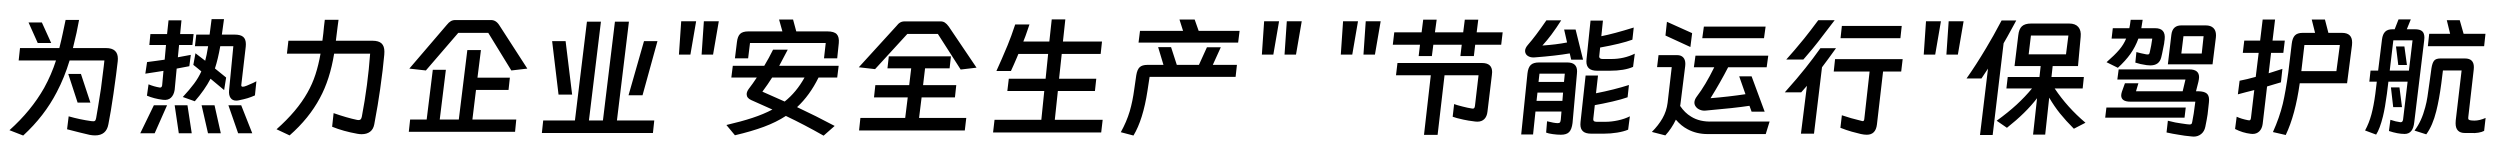 <svg xmlns="http://www.w3.org/2000/svg" xmlns:xlink="http://www.w3.org/1999/xlink" fill="none" version="1.1" width="300" height="19" viewBox="0 0 300 19"><g><path d="M9.488,2.392Q9.248,3.8,8.752,5.768L12.72,5.768Q14.144,5.768,14.144,7.048Q14.144,7.24,14.128,7.352Q13.984,8.68,13.616,11.256Q13.296,13.464,13.008,14.904Q12.768,16.248,11.408,16.248Q11.088,16.248,10.76,16.184Q10.432,16.12,9.952,15.992L9.552,15.896Q8.88,15.736,8.048,15.512L8.24,13.96Q9.584,14.344,10.96,14.536Q11.056,14.552,11.216,14.552Q11.36,14.552,11.424,14.472Q11.488,14.392,11.536,14.168Q11.712,13.224,12.112,10.648Q12.24,9.656,12.448,7.976L12.528,7.256L8.352,7.256Q7.728,9.32,6.816,11.048Q5.328,13.928,2.784,16.264L1.136,15.624Q3.744,13.288,5.296,10.552Q6.176,8.952,6.72,7.256L2.24,7.256L2.4,5.768L7.12,5.768Q7.408,4.616,7.52,4.056L7.872,2.392L9.488,2.392ZM4.528,5.16L3.424,2.696L5.024,2.696L6.144,5.16L4.528,5.16ZM9.312,12.312L8.192,8.872L9.712,8.872L10.848,12.312L9.312,12.312ZM27.136,9.304L26.896,10.808L25.264,9.448Q24.576,10.776,23.376,12.152L21.936,11.64Q22.752,10.76,23.288,10.04Q23.824,9.32,24.16,8.568Q24,8.424,23.68,8.168L23.2,7.784L23.456,6.392L24.624,7.288Q24.8,6.664,24.976,5.544L23.392,5.544L23.552,4.152L25.152,4.152L25.392,2.296L26.88,2.296L26.624,4.152L28.16,4.152Q28.864,4.152,29.184,4.424Q29.504,4.696,29.504,5.304Q29.504,5.496,29.488,5.608L28.96,10.152Q28.912,10.408,29.136,10.408Q29.312,10.408,29.616,10.28Q29.92,10.152,29.984,10.12Q30.352,9.976,30.768,9.752L30.592,11.448Q30.128,11.656,29.704,11.784Q29.28,11.912,28.64,12.04Q28.528,12.072,28.336,12.072Q27.888,12.072,27.664,11.744Q27.44,11.416,27.488,10.856L28,5.544L26.432,5.544Q26.16,7.096,25.792,8.216L27.136,9.304ZM22.72,7.944L21.2,8.232L20.96,10.776Q20.864,11.4,20.512,11.728Q20.16,12.056,19.552,11.976Q18.496,11.848,17.632,11.48L17.824,10.12Q18.48,10.392,19.168,10.504L19.232,10.504Q19.408,10.504,19.456,10.248L19.616,8.504L18.592,8.664Q17.936,8.776,17.44,8.84L17.648,7.448L18.736,7.304L19.76,7.16L19.92,5.4L17.92,5.4L18.048,4.088L20.048,4.088L20.224,2.44L21.776,2.44L21.616,4.088L23.232,4.088L23.088,5.4L21.488,5.4L21.344,6.872L22.896,6.584L22.72,7.944ZM16.832,15.992L18.464,12.632L20.048,12.632L18.56,15.992L16.832,15.992ZM20.96,12.632L22.496,12.632L23.008,15.992L21.456,15.992L20.96,12.632ZM24.192,12.632L25.744,12.632L26.496,15.992L24.96,15.992L24.192,12.632ZM27.408,12.632L28.944,12.632L30.272,15.992L28.576,15.992L27.408,12.632ZM40.624,2.376Q40.56,2.968,40.512,3.208L40.304,4.888L44.688,4.888Q45.44,4.888,45.784,5.208Q46.128,5.528,46.128,6.2Q46.128,6.44,46.112,6.568Q45.968,8.232,45.616,10.712Q45.376,12.456,44.912,14.92Q44.8,15.512,44.408,15.808Q44.016,16.104,43.392,16.104Q43.168,16.104,42.896,16.056Q41.184,15.752,39.856,15.208L40.032,13.576Q41.632,14.136,42.864,14.392Q42.928,14.408,43.04,14.408Q43.2,14.408,43.288,14.312Q43.376,14.216,43.424,13.976Q44.144,10.2,44.416,6.44L40.096,6.44Q39.6,9.528,38.384,11.768Q37.088,14.2,34.752,16.248L33.184,15.512Q35.648,13.336,36.896,11.112Q37.488,10.072,37.856,8.936Q38.224,7.8,38.464,6.44L34.432,6.44L34.608,4.888L38.688,4.888Q38.752,4.328,38.8,3.992L38.88,3.176L38.976,2.376L40.624,2.376ZM58.88,2.408Q59.504,2.376,59.92,3.032L63.28,8.232L61.36,8.456L58.592,3.944L54.992,3.944L51.104,8.456L49.12,8.232L53.616,2.984Q53.856,2.68,54.104,2.536Q54.352,2.392,54.704,2.408L58.88,2.408ZM56.688,14.344L61.952,14.344L61.808,15.816L49.056,15.816L49.216,14.344L51.2,14.344L51.936,8.376L53.504,8.376L52.768,14.344L55.056,14.344L56.08,6.008L57.712,6.008L57.296,9.32L61.184,9.32L61.024,10.792L57.12,10.792L56.688,14.344ZM78.512,14.456L78.352,15.96L65.024,15.96L65.184,14.456L68.992,14.456L70.432,2.6L72.112,2.6L70.672,14.456L72.352,14.456L73.792,2.6L75.472,2.6L74.032,14.456L78.512,14.456ZM66.256,4.936L67.872,4.936L68.656,11.352L67.024,11.352L66.256,4.936ZM77.104,11.432L75.424,11.432L77.28,4.936L78.896,4.936L77.104,11.432ZM82.848,6.552L81.472,6.552L81.744,2.552L83.536,2.552L82.848,6.552ZM85.568,6.552L84.192,6.552L84.464,2.552L86.256,2.552L85.568,6.552ZM99.28,3.768Q100.096,3.768,100.408,4.104Q100.72,4.44,100.656,5.16L100.464,7L98.88,7L99.088,5.16L90,5.16L89.776,7L88.192,7L88.432,5.048Q88.512,4.36,88.816,4.064Q89.12,3.768,89.808,3.768L93.888,3.768L93.488,2.344L95.168,2.344L95.552,3.768L99.28,3.768ZM100.64,7.896L100.464,9.304L98.224,9.304Q97.168,11.448,95.648,12.856Q97.936,13.928,100.16,15.112L98.832,16.28Q96.496,14.952,94.304,13.912Q93.152,14.664,91.664,15.216Q90.176,15.768,88.192,16.232L87.168,15Q88.96,14.584,90.296,14.144Q91.632,13.704,92.688,13.144L90.144,12.008Q89.6,11.768,89.6,11.304Q89.6,11.016,89.84,10.68Q90.16,10.232,90.336,10.008L90.816,9.304L87.76,9.304L87.936,7.896L91.712,7.896Q92.272,6.968,92.768,5.96L94.528,5.96Q94.432,6.152,93.744,7.448L93.504,7.896L100.64,7.896ZM91.488,11Q92.464,11.416,94.16,12.184Q95.568,11.064,96.544,9.304L92.656,9.304Q92.176,10.072,91.488,11ZM112.816,2.568Q113.136,2.552,113.376,2.704Q113.616,2.856,113.856,3.192L117.184,8.12L115.28,8.344L112.544,4.072L108.88,4.072L105.008,8.296L103.056,8.072L107.552,3.144Q107.792,2.824,108.04,2.688Q108.288,2.552,108.64,2.568L112.816,2.568ZM110.768,10.216L114.752,10.216L114.592,11.688L110.592,11.688L110.288,14.152L115.952,14.152L115.776,15.656L103.088,15.656L103.248,14.152L108.624,14.152L108.928,11.688L104.88,11.688L105.04,10.216L109.104,10.216L109.344,8.2L106.496,8.2L106.656,6.76L114.112,6.76L113.952,8.2L111.008,8.2L110.768,10.216ZM127.84,2.328L127.552,4.984L132.24,4.984L132.08,6.472L127.408,6.472L127.088,9.448L131.552,9.448L131.392,10.92L126.944,10.92L126.576,14.376L132.32,14.376L132.144,15.896L119.168,15.896L119.344,14.376L124.96,14.376L125.312,10.92L120.88,10.92L121.056,9.448L125.472,9.448L125.776,6.472L122.208,6.472L122,6.968Q121.856,7.288,121.656,7.76Q121.456,8.232,121.312,8.52L119.568,8.52Q120.192,7.16,120.912,5.432Q121.344,4.392,121.824,2.936L123.536,2.936L123.2,3.912Q123.12,4.184,122.8,4.984L125.92,4.984L126.208,2.328L127.84,2.328ZM148.752,3.704L148.576,5.112L136.624,5.112L136.8,3.704L141.968,3.704L141.536,2.344L143.36,2.344L143.84,3.704L148.752,3.704ZM137.696,10.904Q137.168,14.36,136.016,16.264L134.496,15.864Q135.184,14.632,135.568,13.352Q135.92,12.152,136.112,10.696L136.352,9.032Q136.464,8.344,136.76,8.064Q137.056,7.784,137.712,7.784L139.616,7.784L138.976,5.656L140.528,5.656L141.216,7.784L143.872,7.784L144.832,5.672L146.496,5.672L145.536,7.784L148.432,7.784L148.272,9.224L137.952,9.224L137.696,10.904ZM152.8,6.552L151.424,6.552L151.696,2.552L153.488,2.552L152.8,6.552ZM155.52,6.552L154.144,6.552L154.416,2.552L156.208,2.552L155.52,6.552ZM162.272,6.552L160.896,6.552L161.168,2.552L162.96,2.552L162.272,6.552ZM164.992,6.552L163.616,6.552L163.888,2.552L165.68,2.552L164.992,6.552ZM175.776,2.36L177.392,2.36L177.2,3.88L180.32,3.88L180.144,5.368L177.024,5.368L176.864,6.728L175.248,6.728L175.408,5.368L172,5.368L171.824,6.728L170.24,6.728L170.4,5.368L167.136,5.368L167.312,3.88L170.592,3.88L170.784,2.36L172.4,2.36L172.192,3.88L175.584,3.88L175.776,2.36ZM177.424,9.032L173.344,9.032L172.512,16.184L170.88,16.184L171.696,9.032L167.52,9.032L167.696,7.56L177.84,7.56Q179.056,7.56,179.056,8.648Q179.056,8.76,179.024,9.016L178.496,13.4Q178.432,13.976,178.12,14.288Q177.808,14.6,177.28,14.6Q177.104,14.6,177.024,14.584Q176.112,14.472,175.632,14.36Q174.672,14.152,174.32,14.008L174.496,12.488Q174.768,12.6,175.536,12.792Q176.16,12.952,176.592,13.016Q176.64,13.032,176.736,13.032Q176.864,13.032,176.912,12.96Q176.96,12.888,176.992,12.728L177.424,9.032ZM188.368,6.408Q186.704,6.696,184.16,6.888Q183.776,6.92,183.488,6.792Q183.2,6.664,183.088,6.44Q183.008,6.28,183.008,6.12Q183.008,5.768,183.36,5.368Q184.224,4.392,185.568,2.44L187.344,2.44Q186.8,3.304,186.16,4.168Q185.68,4.808,185.088,5.464Q186.752,5.352,188.048,5.096L187.696,3.544L189.072,3.544L189.968,7.16L188.544,7.16L188.368,6.408ZM195.888,4.76Q194.528,5.256,192.016,5.704L191.92,6.648Q191.904,6.696,191.904,6.776Q191.904,7.08,192.32,7.08L193.36,7.08Q194.88,7.08,196.176,6.44L195.968,8.024Q194.928,8.488,193.168,8.488L191.664,8.488Q190.992,8.488,190.68,8.208Q190.368,7.928,190.368,7.384Q190.368,7.208,190.384,7.096L190.864,2.472L192.352,2.472L192.16,4.344Q193.632,4.056,196.048,3.304L195.888,4.76ZM187.376,13.384L184.256,13.384L183.968,16.136L182.544,16.136L183.296,8.808Q183.376,8.104,183.688,7.8Q184,7.496,184.672,7.496L188.08,7.496Q189.248,7.496,189.248,8.552Q189.248,8.744,189.232,8.84L188.704,14.76Q188.608,15.528,188.296,15.848Q187.984,16.168,187.312,16.168Q186.864,16.168,186.336,16.096Q185.808,16.024,185.536,15.912L185.648,14.552Q186.512,14.776,186.928,14.776Q187.12,14.776,187.192,14.696Q187.264,14.616,187.296,14.344L187.376,13.384ZM187.776,8.84L184.736,8.84L184.624,9.832L187.68,9.832L187.776,8.84ZM195.312,11.672Q194.592,11.928,193.488,12.184Q192.224,12.472,191.376,12.616L191.2,14.2Q191.12,14.616,191.584,14.616L192.656,14.616Q193.36,14.616,194.152,14.448Q194.944,14.28,195.584,13.96L195.376,15.56Q194.848,15.784,194.064,15.912Q193.28,16.04,192.464,16.04L190.944,16.04Q190.272,16.04,189.96,15.76Q189.648,15.48,189.648,14.936Q189.648,14.744,189.664,14.632L190.272,9.064L191.76,9.064L191.52,11.192Q193.712,10.76,195.472,10.2L195.312,11.672ZM187.568,11.112L184.496,11.112L184.384,12.104L187.488,12.104L187.568,11.112ZM200.032,2.616L203.056,3.976L202.848,5.64L199.856,4.264L200.032,2.616ZM211.872,3.192L211.68,4.584L204.272,4.584L204.464,3.192L211.872,3.192ZM198.848,8.056L199.024,6.616L201.264,6.616Q201.728,6.616,201.984,6.888Q202.24,7.16,202.24,7.656Q202.24,7.832,202.224,7.928L201.648,12.536Q201.616,12.664,201.616,12.712Q202.176,13.544,202.928,13.992Q203.968,14.648,205.488,14.584L212.352,14.584L211.888,16.088L204.912,16.088Q203.584,16.088,202.512,15.512Q201.744,15.112,201.104,14.36Q200.592,15.432,199.84,16.248L198.224,15.832Q199.008,15.048,199.496,14.2Q199.984,13.352,200.112,12.344L200.608,8.056L198.848,8.056ZM210.192,9.16L211.76,13.4L210.192,13.4L209.936,12.696Q208.16,12.968,204.656,13.272Q204.32,13.304,204,13.176Q203.68,13.048,203.504,12.808Q203.328,12.584,203.328,12.312Q203.328,11.96,203.632,11.56Q204.64,10.248,205.712,8.072L203.264,8.072L203.456,6.68L212.192,6.68L212,8.072L207.376,8.072Q206.464,9.848,205.264,11.784Q207.44,11.608,209.456,11.304L208.704,9.16L210.192,9.16ZM220.16,2.424Q219.088,3.848,218.16,5.032Q217.648,5.704,216.624,6.888L216.4,7.144L214.352,7.144Q215.296,6.104,216.496,4.632Q217.28,3.656,218.192,2.424L220.16,2.424ZM228.208,3.112L228.048,4.584L220.864,4.584L221.024,3.112L228.208,3.112ZM220.32,5.784Q219.392,7.08,218.64,8.072L217.68,16.04L216.112,16.04L216.832,10.296L216.144,11.08L214.176,11.08Q215.76,9.304,216.64,8.184Q217.536,7.064,218.448,5.784L220.32,5.784ZM228.144,8.584L225.968,8.584L225.232,14.936Q225.088,16.168,224.016,16.168Q223.68,16.168,223.296,16.08Q222.912,15.992,222.208,15.8Q221.584,15.624,220.848,15.336L221.024,13.832Q222.032,14.184,223.44,14.52Q223.472,14.536,223.536,14.536Q223.68,14.536,223.712,14.312L224.352,8.584L220.048,8.584L220.208,7.096L228.32,7.096L228.144,8.584ZM232.224,6.552L230.848,6.552L231.12,2.552L232.912,2.552L232.224,6.552ZM234.944,6.552L233.568,6.552L233.84,2.552L235.632,2.552L234.944,6.552ZM241.952,2.456L241.568,3.16Q240.768,4.632,240.432,5.192L239.12,16.2L237.6,16.2L238.56,8.232L237.776,9.416L235.984,9.416Q237.136,7.784,238.336,5.768Q239.152,4.424,240.192,2.456L241.952,2.456ZM249.36,7.928L246.32,7.928L246.176,9.24L250.064,9.24L249.92,10.616L246.56,10.616Q248.08,12.888,250.256,14.728L248.864,15.448Q247.888,14.472,247.2,13.616Q246.512,12.76,245.904,11.72L245.424,16.152L243.968,16.152L244.448,11.784Q243.104,13.544,240.832,15.336L239.6,14.488Q240.976,13.496,241.992,12.56Q243.008,11.624,243.84,10.616L240.768,10.616L240.928,9.24L244.736,9.24L244.88,7.928L241.744,7.928L242.192,4.248Q242.272,3.48,242.632,3.152Q242.992,2.824,243.728,2.824L248.304,2.824Q249.04,2.824,249.4,3.24Q249.76,3.656,249.68,4.424L249.36,7.928ZM243.44,6.52L247.92,6.52L248.208,4.264L243.712,4.264L243.44,6.52ZM257.12,2.376Q257.04,2.968,256.96,3.384L258.624,3.384Q259.904,3.384,259.76,4.728Q259.744,4.808,259.728,4.936Q259.712,5.064,259.696,5.224Q259.664,5.432,259.456,6.424L259.344,6.904Q259.104,7.848,258.032,7.848Q257.904,7.848,257.584,7.816Q256.8,7.704,256.24,7.512L256.368,6.248Q256.864,6.392,257.536,6.52Q257.616,6.536,257.728,6.536Q257.84,6.536,257.888,6.48Q257.936,6.424,257.968,6.28Q258.16,5.48,258.272,4.632L256.608,4.632Q256.24,5.64,255.648,6.472Q255.056,7.304,254.144,8.136L252.784,7.464Q253.776,6.6,254.312,5.968Q254.848,5.336,255.136,4.632L253.392,4.632L253.536,3.384L255.52,3.384Q255.6,3.032,255.68,2.376L257.12,2.376ZM265.504,7.72L260.144,7.72L260.56,4.2Q260.688,3,261.856,3.048L264.688,3.048Q265.28,3.048,265.6,3.352Q265.92,3.656,265.92,4.232Q265.92,4.408,265.904,4.504L265.504,7.72ZM261.76,6.424L264.208,6.424L264.432,4.344L262.016,4.344L261.76,6.424ZM255.648,12.2Q254.544,12.2,254.544,11.448Q254.544,11.288,254.624,11.016L254.992,9.992L256.608,9.992L256.32,10.952L261.92,10.952L262.256,9.544L254.08,9.544L254.24,8.328L262.72,8.328Q263.888,8.328,263.888,9.256Q263.888,9.464,263.808,9.816L263.52,10.952L263.824,10.952Q264.48,10.968,264.784,11.2Q265.088,11.432,265.088,11.976Q265.088,12.168,265.072,12.28L264.912,13.72Q264.832,14.28,264.64,15.208Q264.528,15.768,264.144,16.08Q263.76,16.392,263.248,16.392Q263.088,16.392,263.008,16.376Q262.112,16.296,261.44,16.168Q260.784,16.072,259.984,15.896L260.144,14.488Q261.136,14.744,261.728,14.808Q262.544,14.936,262.736,14.936Q262.912,14.936,262.976,14.872Q263.04,14.808,263.072,14.6Q263.232,13.88,263.44,12.2L255.648,12.2ZM262.288,12.904L262.144,14.12L252.624,14.12L252.768,12.904L262.288,12.904ZM270.08,16.056Q269.12,15.944,268.208,15.48L268.4,14.008Q268.992,14.28,269.76,14.424Q269.808,14.44,269.904,14.44Q270,14.44,270.04,14.384Q270.08,14.328,270.112,14.184L270.512,10.808L269.504,11.064L268.544,11.32L268.752,9.688Q269.6,9.528,270.688,9.224L271.04,6.344L269.136,6.344L269.312,4.872L271.216,4.872L271.52,2.344L273.008,2.344L272.704,4.872L274.176,4.872L274,6.344L272.528,6.344L272.24,8.792Q272.352,8.76,272.432,8.728Q272.512,8.696,272.592,8.68Q273.024,8.552,273.888,8.264L273.712,9.88L272.896,10.12L272.048,10.376L271.52,14.872Q271.44,15.448,271.12,15.76Q270.8,16.072,270.32,16.072Q270.16,16.072,270.08,16.056ZM275.968,9.992Q275.44,13.784,274.288,16.2L272.752,15.848Q273.536,14.104,273.936,12.456Q274.272,11.016,274.592,8.728L275.008,5.256Q275.088,4.568,275.384,4.256Q275.68,3.944,276.32,3.944L277.808,3.944L277.408,2.344L278.992,2.344L279.408,3.944L281.04,3.944Q282.256,3.944,282.256,5.096Q282.256,5.304,282.24,5.416L281.648,9.992L275.968,9.992ZM280.368,8.536L280.784,5.4L276.528,5.4L276.16,8.536L280.368,8.536ZM289.712,14.664Q289.568,16.072,288.56,16.072Q287.728,16.072,286.672,15.72L286.848,14.376Q287.504,14.6,288.032,14.664L288.096,14.664Q288.32,14.664,288.368,14.344L288.912,9.8L286.608,9.8L286.432,11.24Q286.208,12.936,285.952,13.976Q285.584,15.464,285.136,16.152L283.808,15.656Q284.288,14.776,284.568,13.736Q284.848,12.696,285.04,11.256L285.216,9.8L284.32,9.8L284.464,8.472L285.376,8.472L285.84,4.728Q285.92,4.104,286.216,3.808Q286.512,3.512,287.088,3.512L287.36,3.512L287.824,2.328L289.296,2.328L288.816,3.512L289.792,3.512Q290.384,3.512,290.656,3.744Q290.928,3.976,290.928,4.52Q290.928,4.616,290.896,4.904L289.712,14.664ZM298.096,5.544L291.344,5.544L291.504,4.056L294.016,4.056L293.616,2.424L295.168,2.424L295.632,4.056L298.256,4.056L298.096,5.544ZM289.504,4.84L287.2,4.84L286.768,8.472L289.072,8.472L289.504,4.84ZM288.528,5.576L288.832,7.8L287.792,7.8L287.52,5.576L288.528,5.576ZM295.392,8.456L293.152,8.456L292.96,9.992Q292.704,11.944,292.352,13.336Q291.92,15.08,291.152,16.12L289.744,15.672Q290.592,14.552,291.024,12.888Q291.2,12.248,291.296,11.608Q291.392,10.968,291.536,9.928L291.776,8.184Q291.872,7.56,292.088,7.288Q292.304,7.016,292.848,7.016L295.792,7.016Q296.864,7.016,296.864,8.056Q296.864,8.248,296.848,8.344L296.192,14.072Q296.16,14.28,296.256,14.36Q296.352,14.44,296.608,14.456Q296.72,14.472,296.928,14.472Q297.552,14.472,298.272,14.152L298.096,15.704Q297.84,15.848,297.408,15.92Q296.976,15.992,296.56,15.96L295.792,15.96Q294.672,15.96,294.672,14.792Q294.672,14.568,294.688,14.456L295.392,8.456ZM287.936,10.488L288.24,12.856L287.184,12.856L286.912,10.488L287.936,10.488Z" fill="#000000" fill-opacity="1"/></g></svg>